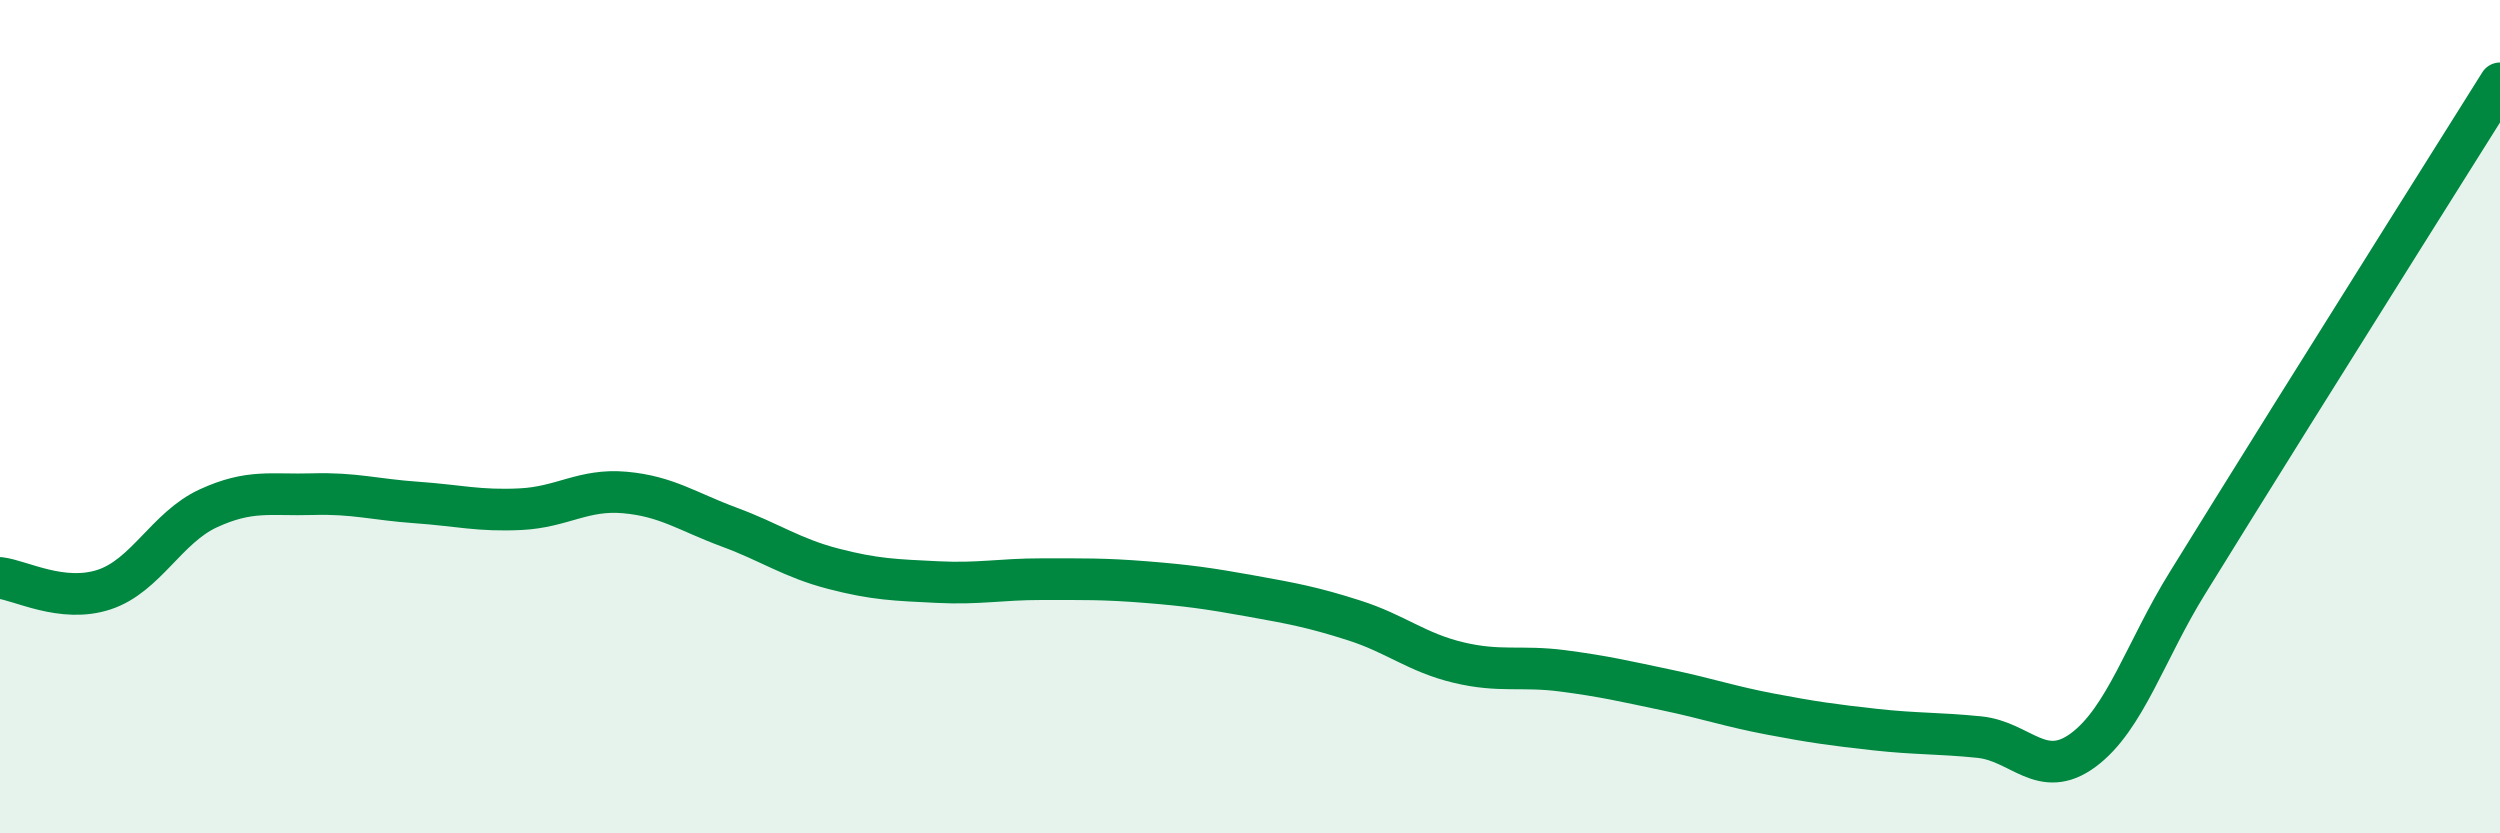 
    <svg width="60" height="20" viewBox="0 0 60 20" xmlns="http://www.w3.org/2000/svg">
      <path
        d="M 0,13.87 C 0.5,13.93 1.5,14.48 2.5,14.15 C 3.5,13.82 4,12.66 5,12.2 C 6,11.74 6.5,11.89 7.5,11.86 C 8.5,11.83 9,11.99 10,12.06 C 11,12.13 11.5,12.27 12.5,12.22 C 13.5,12.17 14,11.73 15,11.82 C 16,11.91 16.5,12.28 17.5,12.65 C 18.5,13.02 19,13.39 20,13.65 C 21,13.91 21.5,13.92 22.5,13.97 C 23.5,14.02 24,13.9 25,13.9 C 26,13.9 26.5,13.89 27.5,13.97 C 28.5,14.05 29,14.12 30,14.3 C 31,14.48 31.5,14.57 32.5,14.89 C 33.5,15.21 34,15.66 35,15.9 C 36,16.14 36.5,15.97 37.5,16.1 C 38.5,16.23 39,16.35 40,16.56 C 41,16.77 41.5,16.95 42.5,17.14 C 43.5,17.33 44,17.4 45,17.51 C 46,17.62 46.5,17.59 47.5,17.69 C 48.5,17.79 49,18.74 50,18 C 51,17.26 51.5,15.6 52.5,13.99 C 53.5,12.38 53.5,12.37 55,9.97 C 56.5,7.57 59,3.59 60,2L60 20L0 20Z"
        fill="#008740"
        opacity="0.1"
        stroke-linecap="round"
        stroke-linejoin="round"
      />
      <path
        d="M 0,13.87 C 0.5,13.93 1.5,14.48 2.5,14.15 C 3.5,13.82 4,12.66 5,12.2 C 6,11.74 6.5,11.89 7.5,11.86 C 8.5,11.83 9,11.99 10,12.06 C 11,12.13 11.5,12.27 12.5,12.22 C 13.5,12.17 14,11.73 15,11.82 C 16,11.91 16.5,12.28 17.5,12.65 C 18.5,13.02 19,13.39 20,13.65 C 21,13.91 21.5,13.92 22.5,13.97 C 23.5,14.02 24,13.9 25,13.9 C 26,13.9 26.5,13.89 27.5,13.97 C 28.5,14.05 29,14.12 30,14.3 C 31,14.48 31.5,14.57 32.5,14.89 C 33.5,15.21 34,15.66 35,15.9 C 36,16.14 36.5,15.97 37.5,16.1 C 38.5,16.23 39,16.35 40,16.56 C 41,16.77 41.5,16.95 42.5,17.14 C 43.5,17.33 44,17.4 45,17.51 C 46,17.62 46.5,17.59 47.5,17.69 C 48.5,17.79 49,18.74 50,18 C 51,17.26 51.5,15.6 52.5,13.99 C 53.5,12.38 53.5,12.37 55,9.97 C 56.5,7.57 59,3.59 60,2"
        stroke="#008740"
        stroke-width="1"
        fill="none"
        stroke-linecap="round"
        stroke-linejoin="round"
      />
    </svg>
  